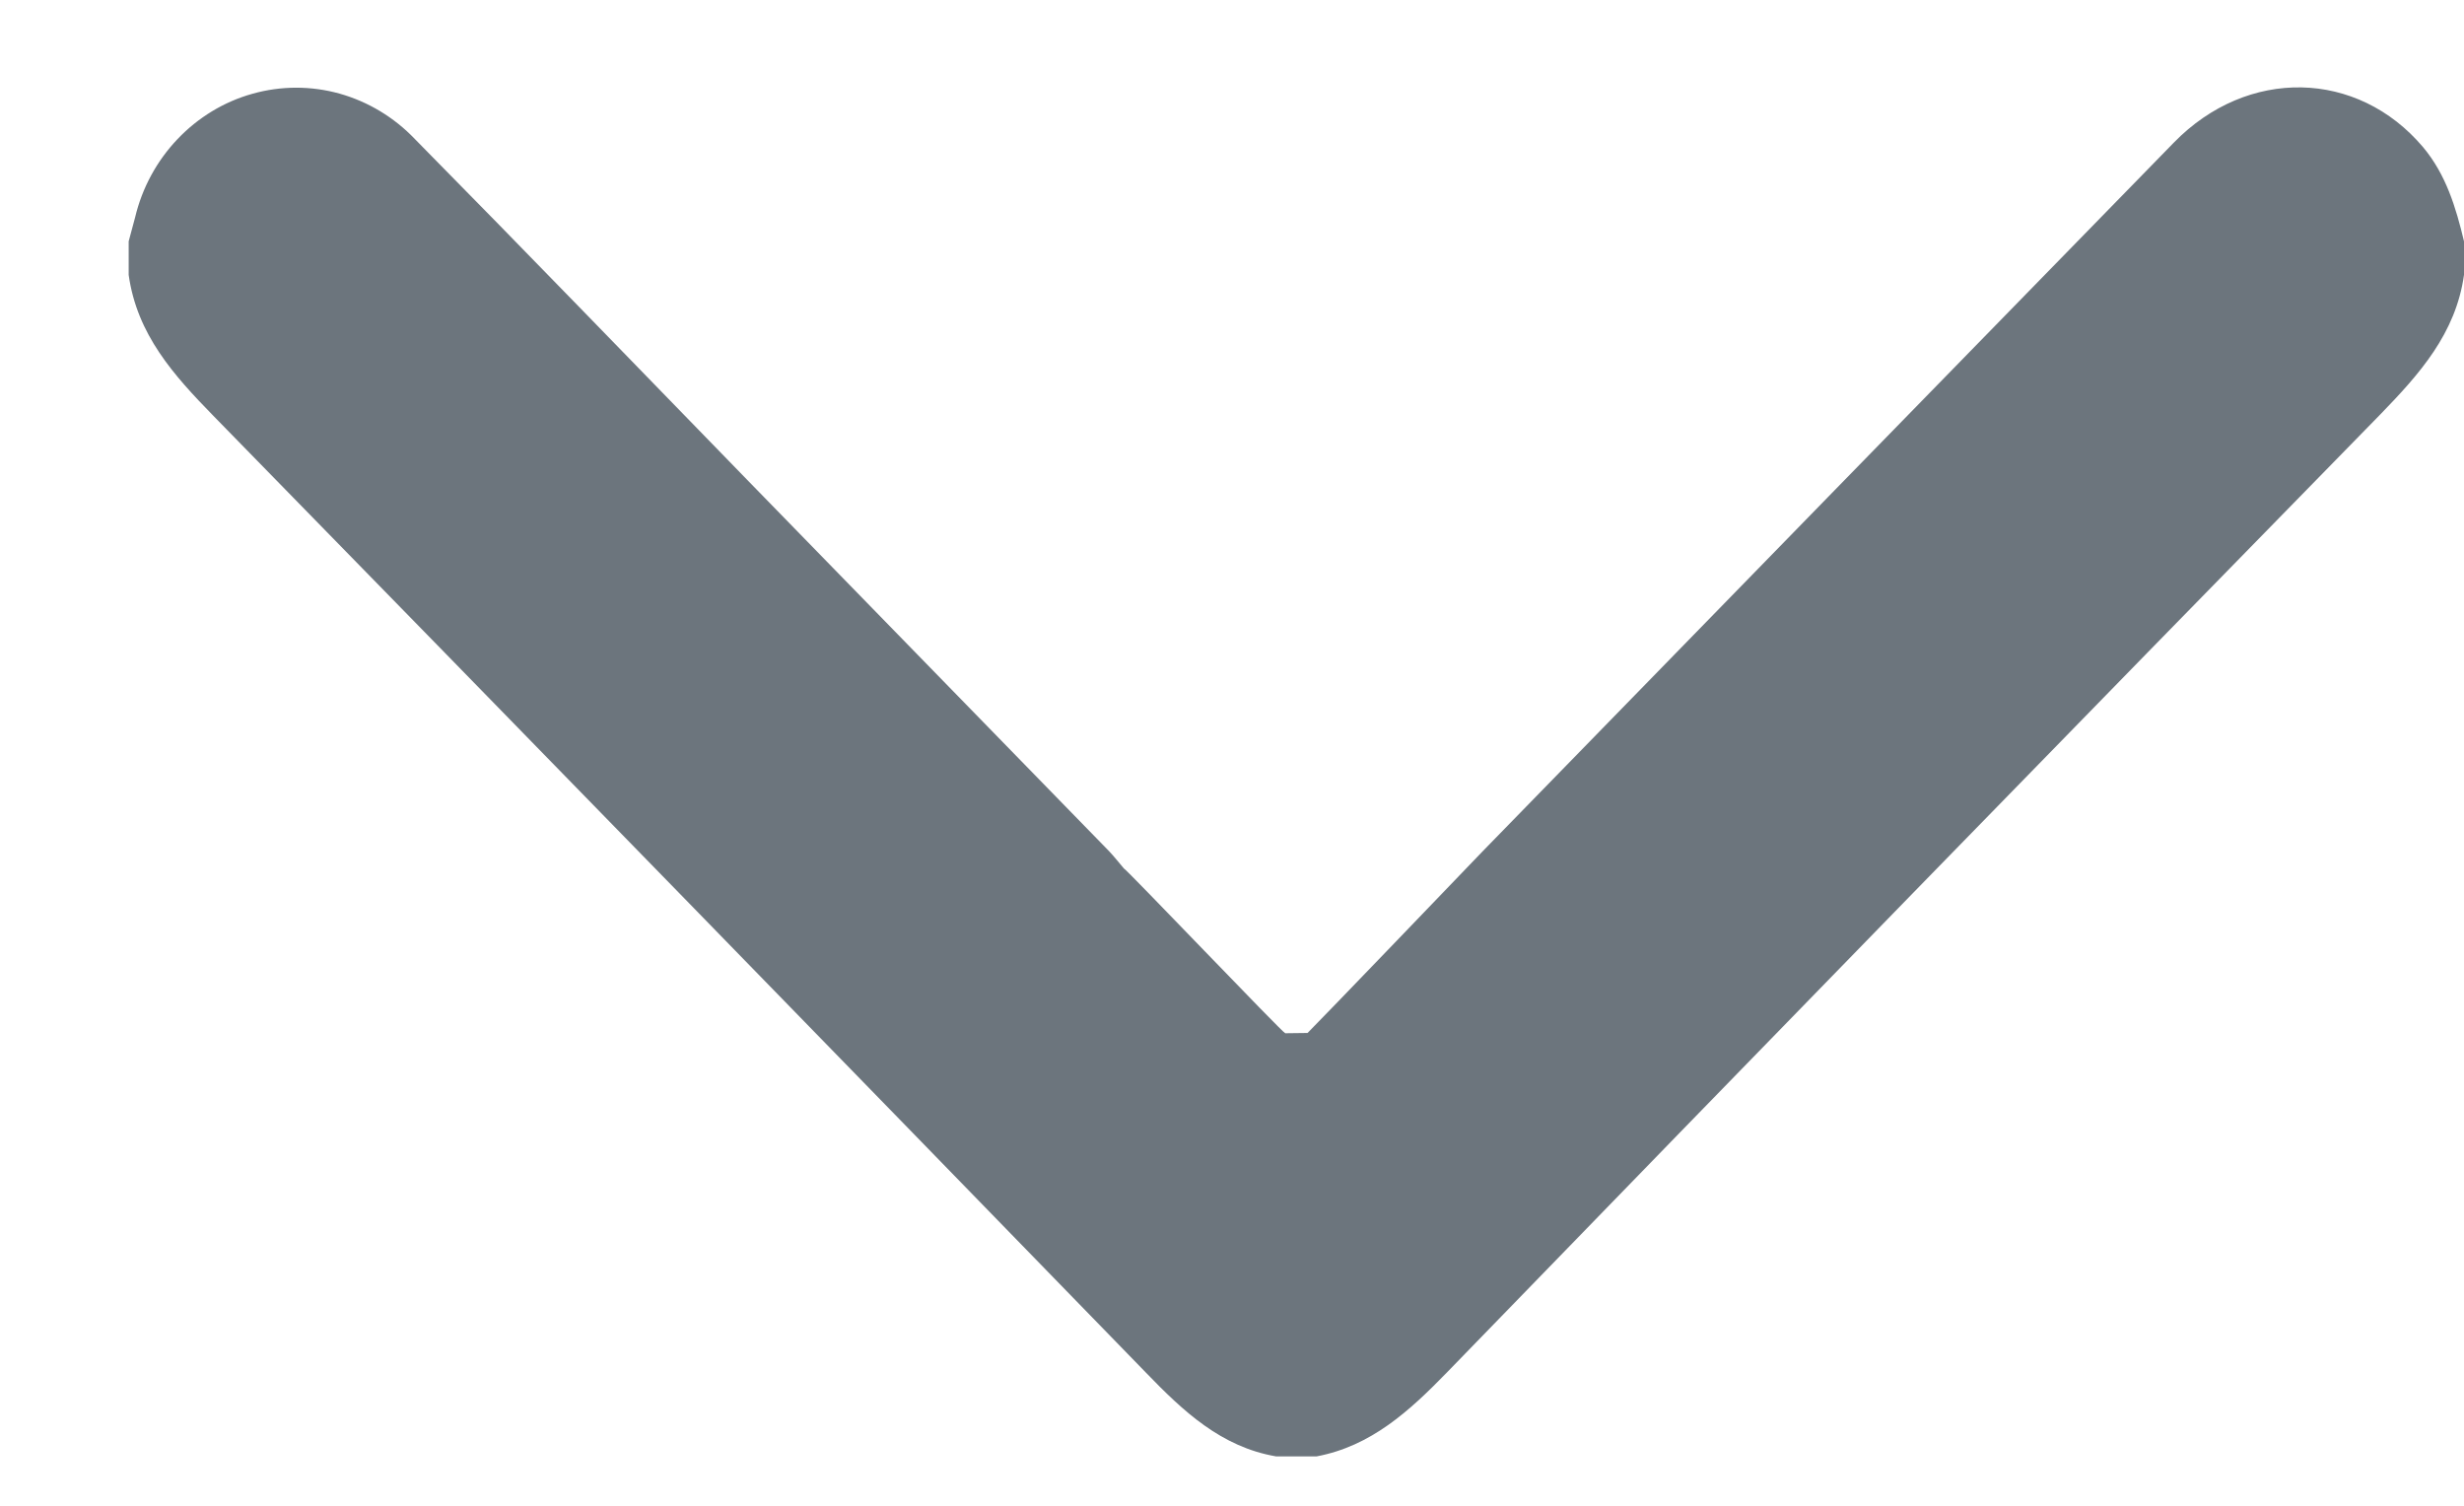 <svg width="18" height="11" viewBox="0 0 18 11" fill="none" xmlns="http://www.w3.org/2000/svg">
<path d="M9.552 7.546C9.615 7.485 10.793 6.259 10.829 6.221C12.511 4.495 14.195 2.768 15.88 1.042C16.419 0.489 17.222 0.508 17.701 1.075C17.868 1.274 17.941 1.515 18 1.763L18 2.008C17.94 2.437 17.674 2.733 17.39 3.026C15.111 5.355 12.838 7.688 10.571 10.025C10.296 10.308 10.016 10.564 9.619 10.639L9.321 10.639C8.921 10.57 8.644 10.31 8.37 10.026C6.103 7.694 3.833 5.364 1.559 3.038C1.269 2.741 1.001 2.444 0.94 2.008L0.94 1.763L0.987 1.588C1.038 1.373 1.145 1.176 1.296 1.017C1.447 0.858 1.636 0.743 1.844 0.685C2.053 0.626 2.273 0.626 2.481 0.684C2.69 0.743 2.879 0.857 3.03 1.015C3.844 1.84 4.648 2.673 5.456 3.503C6.338 4.408 7.22 5.313 8.102 6.218C8.14 6.258 8.174 6.302 8.21 6.344C8.224 6.344 9.375 7.551 9.389 7.548" fill="#6C757D"/>
</svg>

